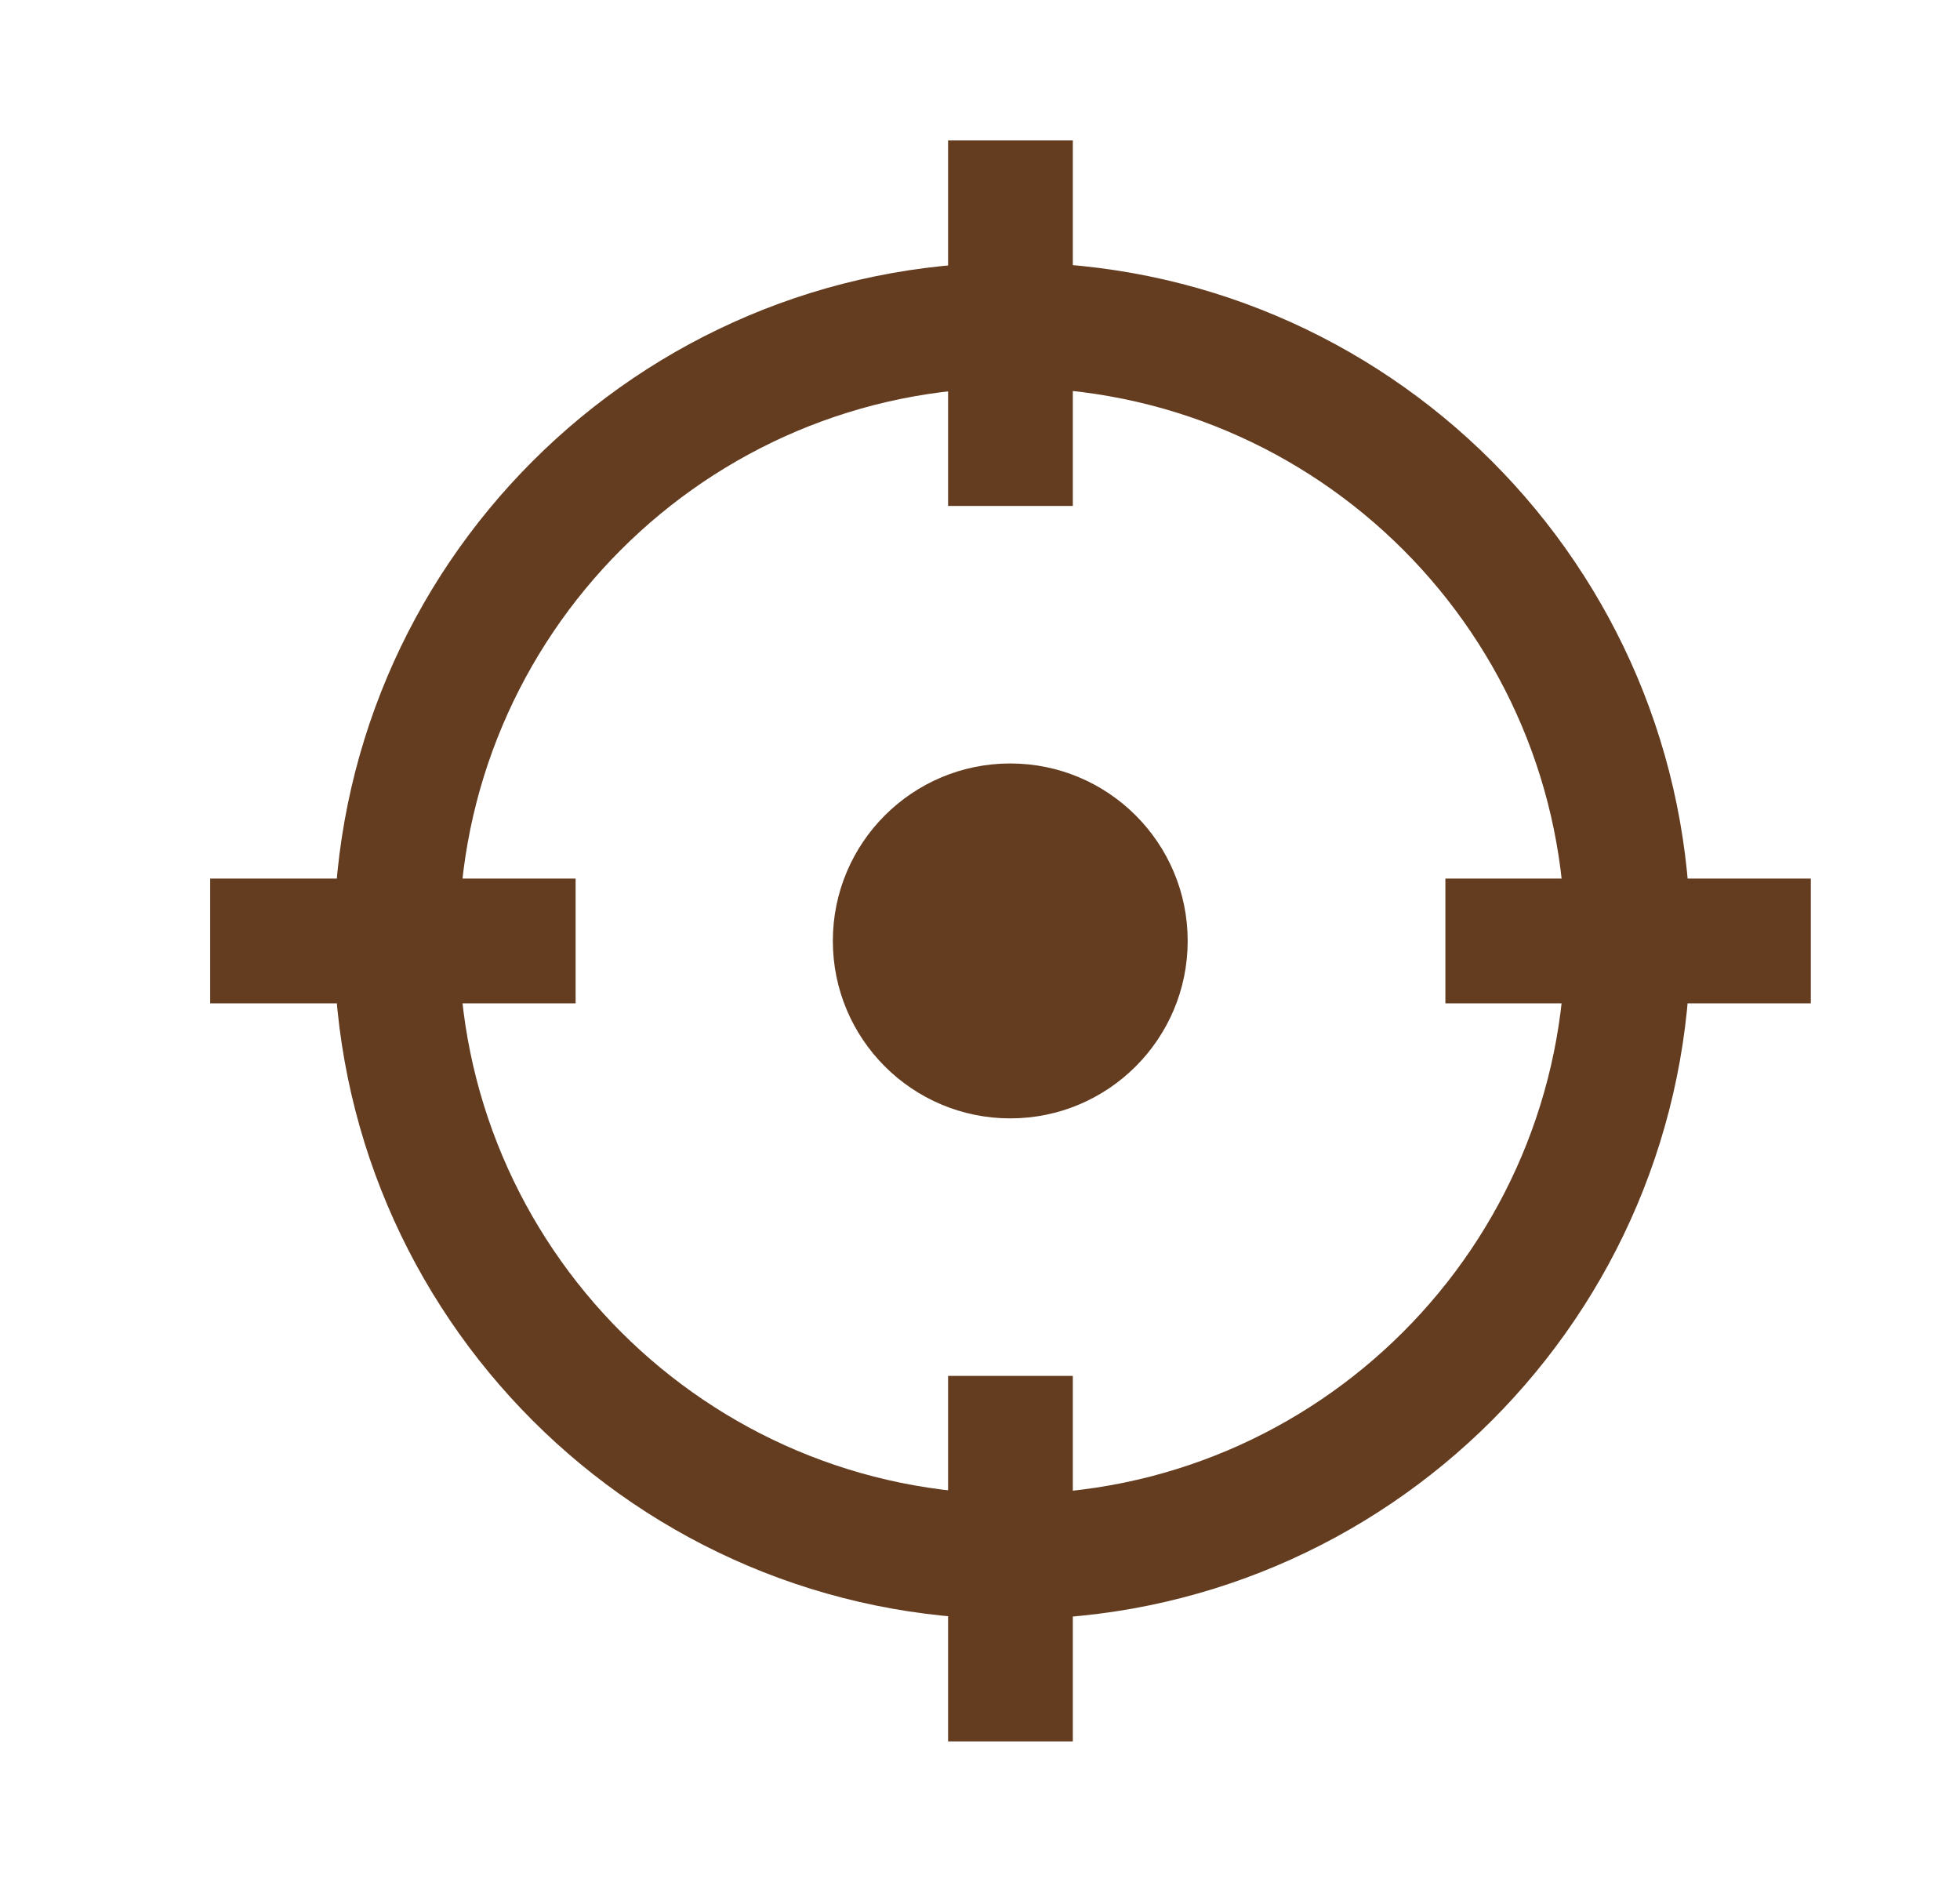 <svg width="25" height="24" viewBox="0 0 25 24" fill="none" xmlns="http://www.w3.org/2000/svg">
<path fill-rule="evenodd" clip-rule="evenodd" d="M12.911 20.649C17.689 20.649 21.562 16.776 21.562 11.998C21.562 7.22 17.689 3.347 12.911 3.347C8.133 3.347 4.26 7.22 4.26 11.998C4.26 16.776 8.133 20.649 12.911 20.649ZM12.909 19.052C16.805 19.052 19.963 15.894 19.963 11.998C19.963 8.102 16.805 4.944 12.909 4.944C9.014 4.944 5.855 8.102 5.855 11.998C5.855 15.894 9.014 19.052 12.909 19.052Z" fill="#643C1F"/>
<rect x="23.097" y="11.204" width="1.591" height="4.661" transform="rotate(90 23.097 11.204)" fill="#643C1F"/>
<rect x="13.684" y="22.207" width="1.591" height="4.661" transform="rotate(-180 13.684 22.207)" fill="#643C1F"/>
<rect x="7.342" y="11.204" width="1.591" height="4.661" transform="rotate(90 7.342 11.204)" fill="#643C1F"/>
<rect x="13.684" y="6.452" width="1.591" height="4.661" transform="rotate(-180 13.684 6.452)" fill="#643C1F"/>
<circle cx="12.886" cy="11.999" r="2.263" fill="#643C1F"/>
</svg>
